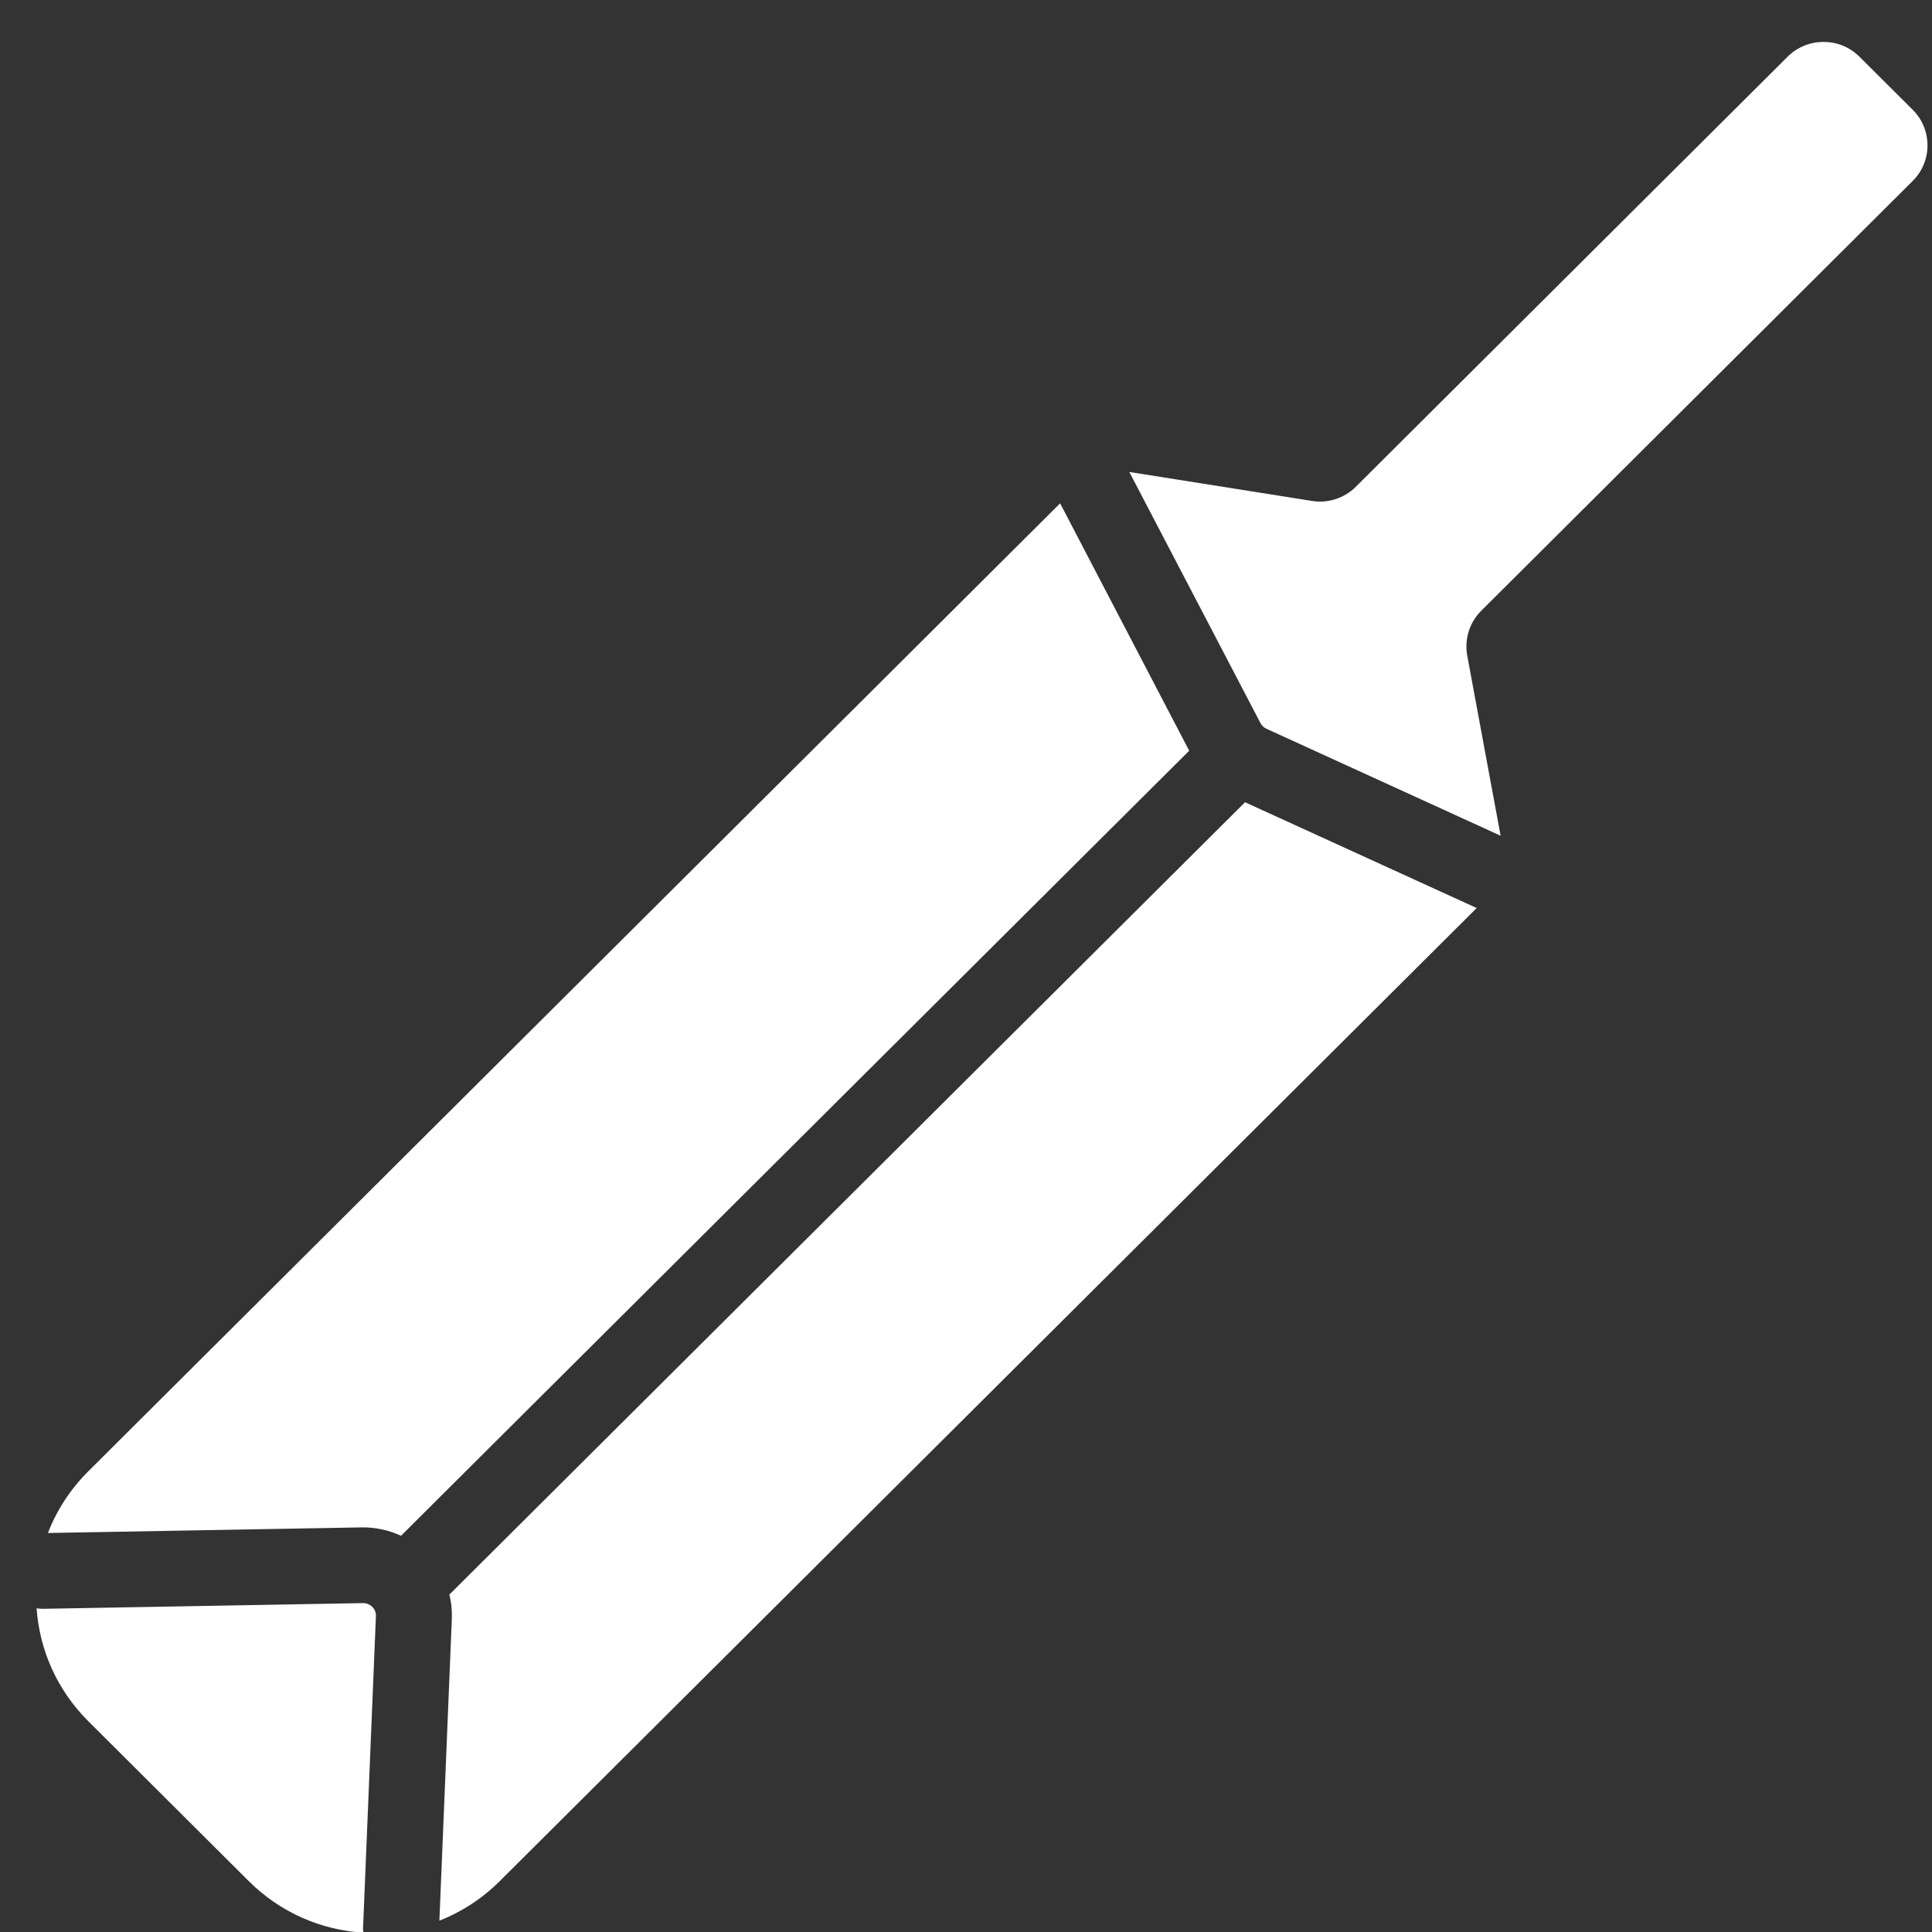 <svg width="21" height="21" viewBox="0 0 21 21" fill="none" xmlns="http://www.w3.org/2000/svg">
<rect x="0" y="0" width="21" height="21" fill="#333333" stroke="none"/>
<path fill-rule="evenodd" clip-rule="evenodd" d="M12.275 5.13L13.701 7.86C13.714 7.887 13.738 7.908 13.765 7.921L16.311 9.084L15.948 7.125C15.916 6.947 15.973 6.765 16.101 6.638L20.789 1.968C21.005 1.754 21.005 1.406 20.789 1.192L20.211 0.616C19.996 0.402 19.646 0.402 19.431 0.616L14.737 5.291C14.613 5.415 14.435 5.473 14.261 5.445L12.275 5.13ZM16.051 9.87L13.533 8.72L4.884 17.333C4.906 17.418 4.915 17.508 4.911 17.602L4.776 20.877C5.015 20.783 5.238 20.64 5.431 20.448L16.051 9.87ZM3.95 21.007C3.947 20.984 3.945 20.961 3.947 20.938L4.086 17.568C4.09 17.489 4.025 17.424 3.945 17.425L0.473 17.487C0.448 17.488 0.423 17.486 0.398 17.482C0.429 17.928 0.616 18.366 0.959 18.708L2.705 20.448C3.052 20.793 3.497 20.98 3.95 21.007ZM0.521 16.663C0.615 16.419 0.761 16.191 0.959 15.993L11.523 5.471L12.926 8.16L4.359 16.693C4.229 16.633 4.084 16.6 3.932 16.602L0.521 16.663Z" fill="white"/>
</svg>
